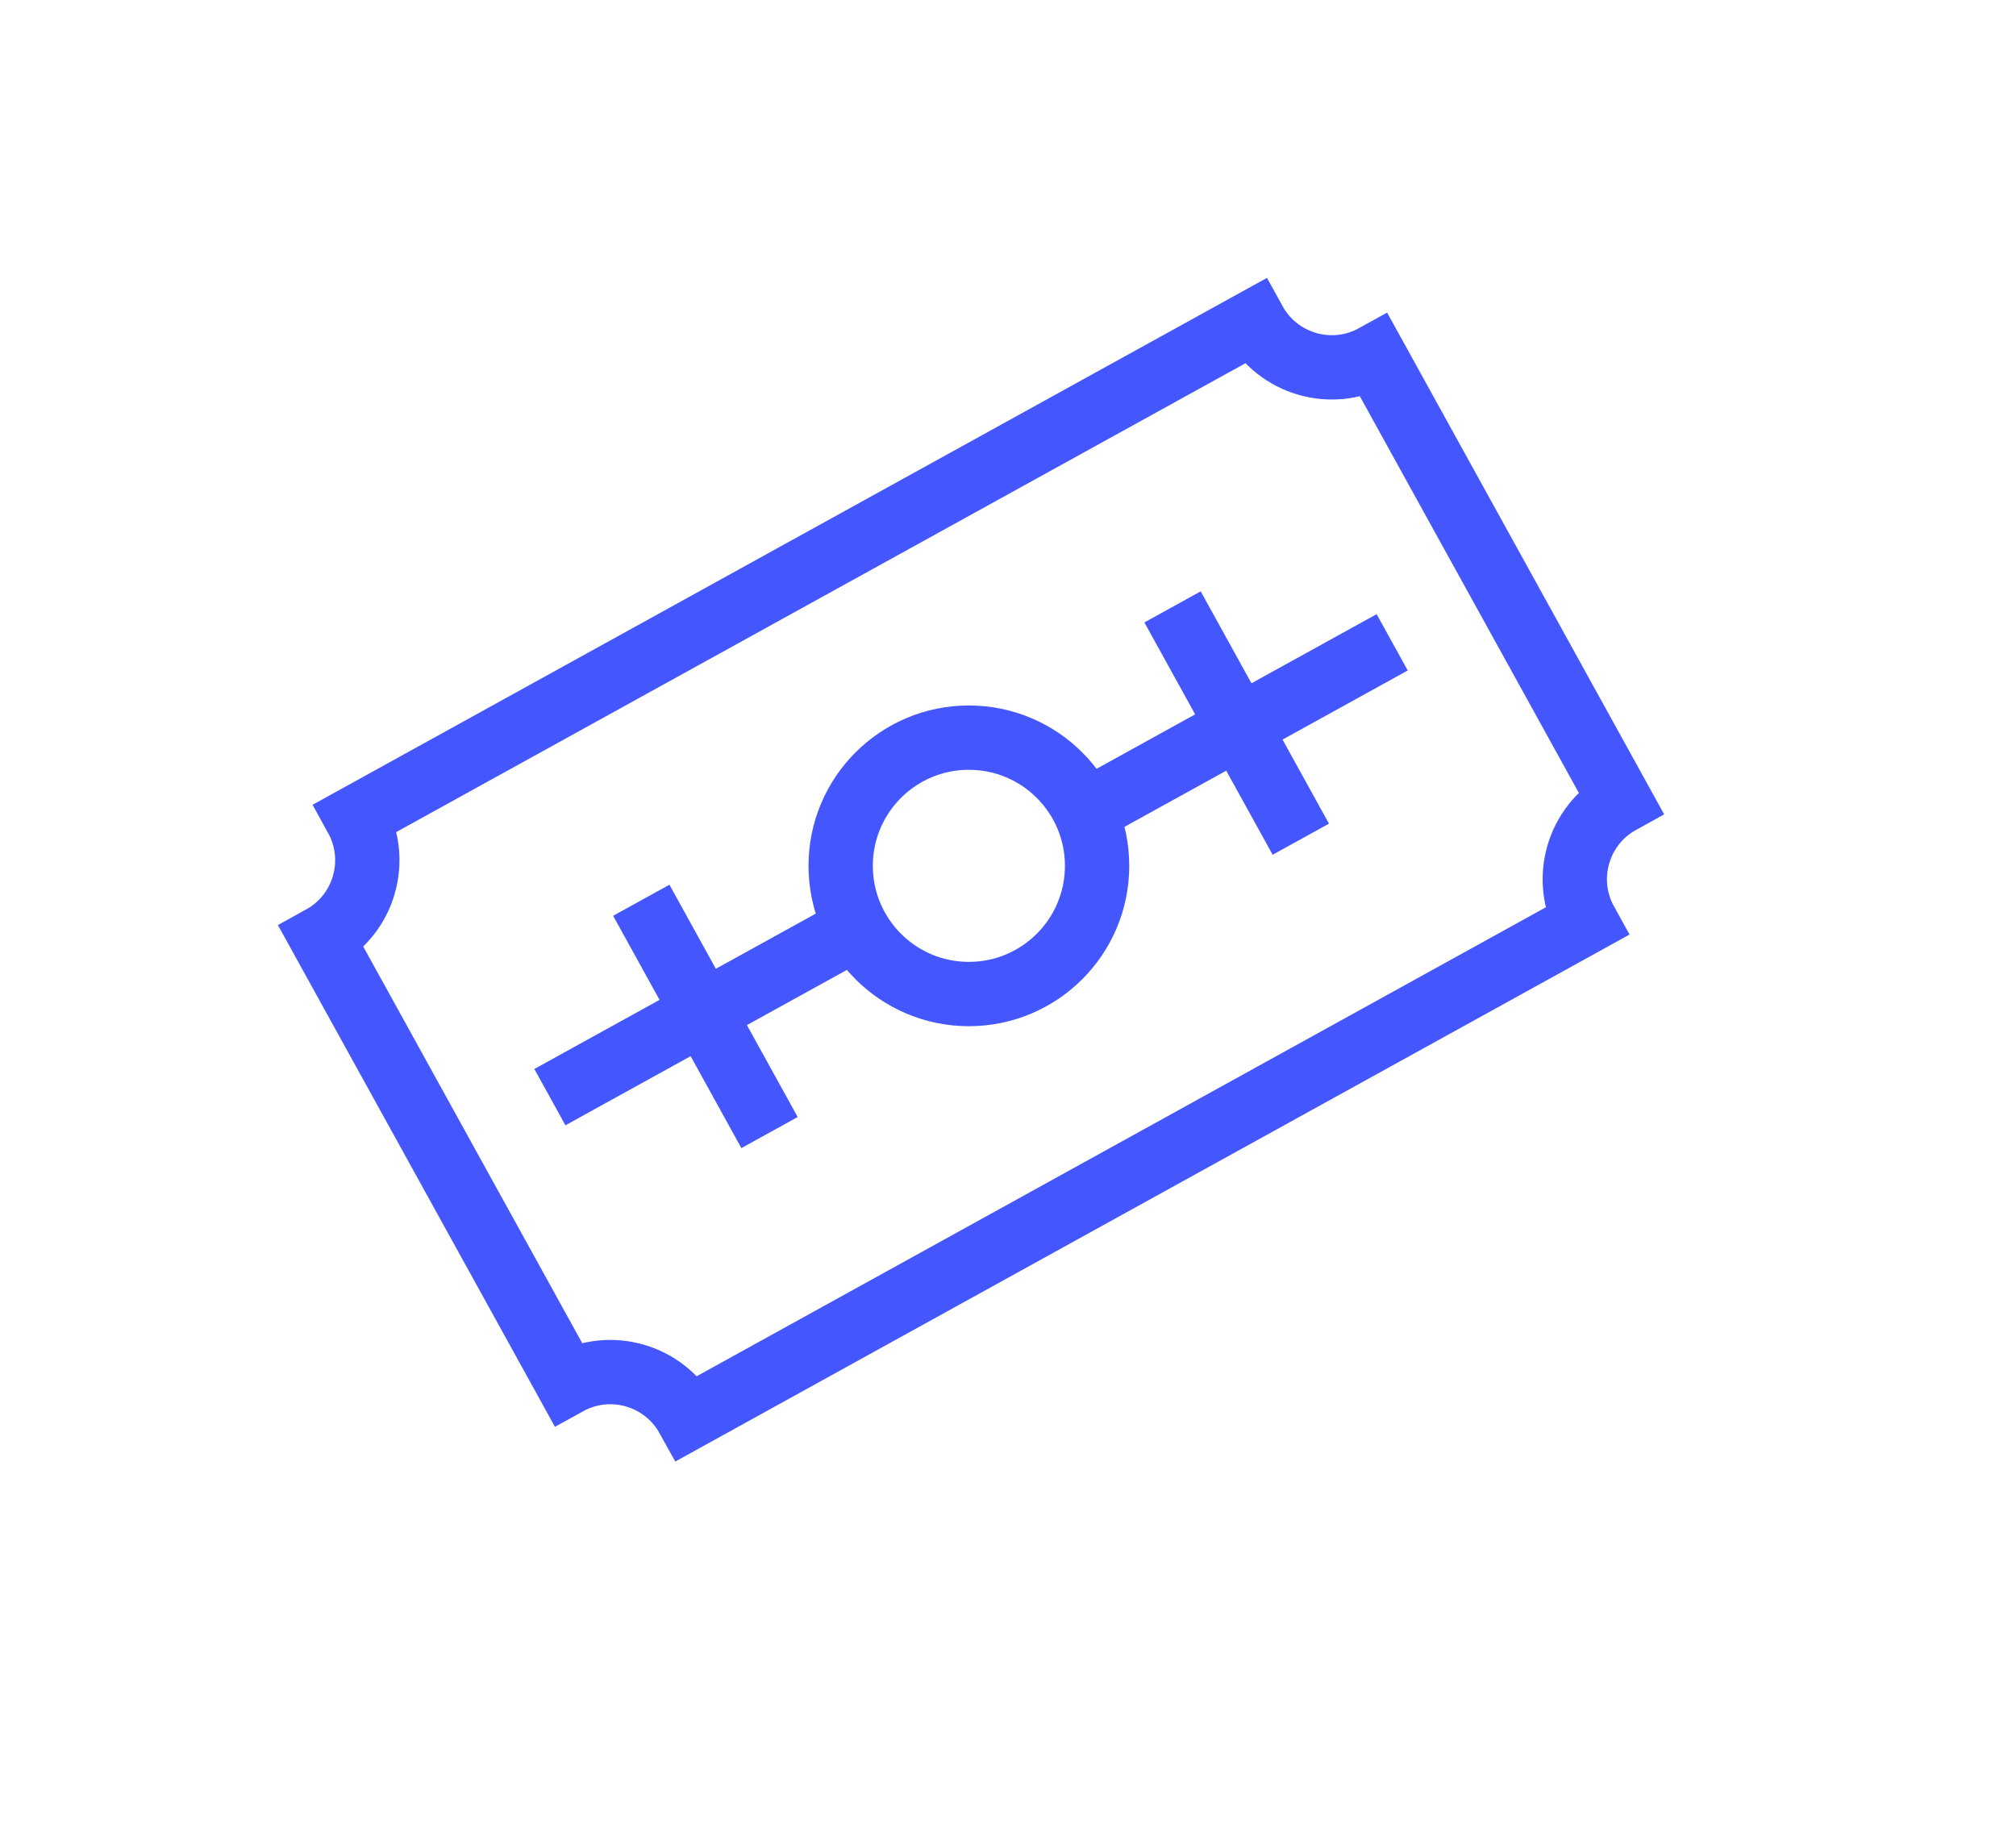 <?xml version="1.0" encoding="UTF-8" standalone="no"?>
<!DOCTYPE svg PUBLIC "-//W3C//DTD SVG 1.1//EN" "http://www.w3.org/Graphics/SVG/1.1/DTD/svg11.dtd">
<svg width="100%" height="100%" viewBox="0 0 21 19" version="1.1" xmlns="http://www.w3.org/2000/svg" xmlns:xlink="http://www.w3.org/1999/xlink" xml:space="preserve" xmlns:serif="http://www.serif.com/" style="fill-rule:evenodd;clip-rule:evenodd;stroke-miterlimit:10;">
    <g transform="matrix(1,0,0,1,2.115,1.06)">
        <path d="M14.404,8.544L5.05,13.71C4.803,13.264 4.243,13.102 3.797,13.348L1.235,8.708C1.681,8.462 1.842,7.901 1.596,7.455L10.951,2.29C11.197,2.736 11.758,2.898 12.203,2.652L14.765,7.292C14.32,7.538 14.158,8.099 14.404,8.544Z" style="fill:none;fill-rule:nonzero;stroke:rgb(68,87,255);stroke-width:0.67px;"/>
    </g>
    <g transform="matrix(1,0,0,1,2.115,1.06)">
        <path d="M7.977,9.295C8.715,9.295 9.313,8.697 9.313,7.959C9.313,7.222 8.715,6.624 7.977,6.624C7.24,6.624 6.642,7.222 6.642,7.959C6.642,8.697 7.24,9.295 7.977,9.295Z" style="fill:none;fill-rule:nonzero;stroke:rgb(68,87,255);stroke-width:0.67px;"/>
    </g>
    <g transform="matrix(1,0,0,1,2.115,1.06)">
        <path d="M3.613,10.369L6.808,8.605" style="fill:none;fill-rule:nonzero;stroke:rgb(68,87,255);stroke-width:0.67px;"/>
    </g>
    <g transform="matrix(1,0,0,1,2.115,1.06)">
        <path d="M4.565,8.318L5.901,10.738" style="fill:none;fill-rule:nonzero;stroke:rgb(68,87,255);stroke-width:0.67px;"/>
    </g>
    <g transform="matrix(1,0,0,1,2.115,1.06)">
        <path d="M12.387,5.631L9.192,7.395" style="fill:none;fill-rule:nonzero;stroke:rgb(68,87,255);stroke-width:0.67px;"/>
    </g>
    <g transform="matrix(1,0,0,1,2.115,1.06)">
        <path d="M11.435,7.682L10.099,5.262" style="fill:none;fill-rule:nonzero;stroke:rgb(68,87,255);stroke-width:0.67px;"/>
    </g>
</svg>
